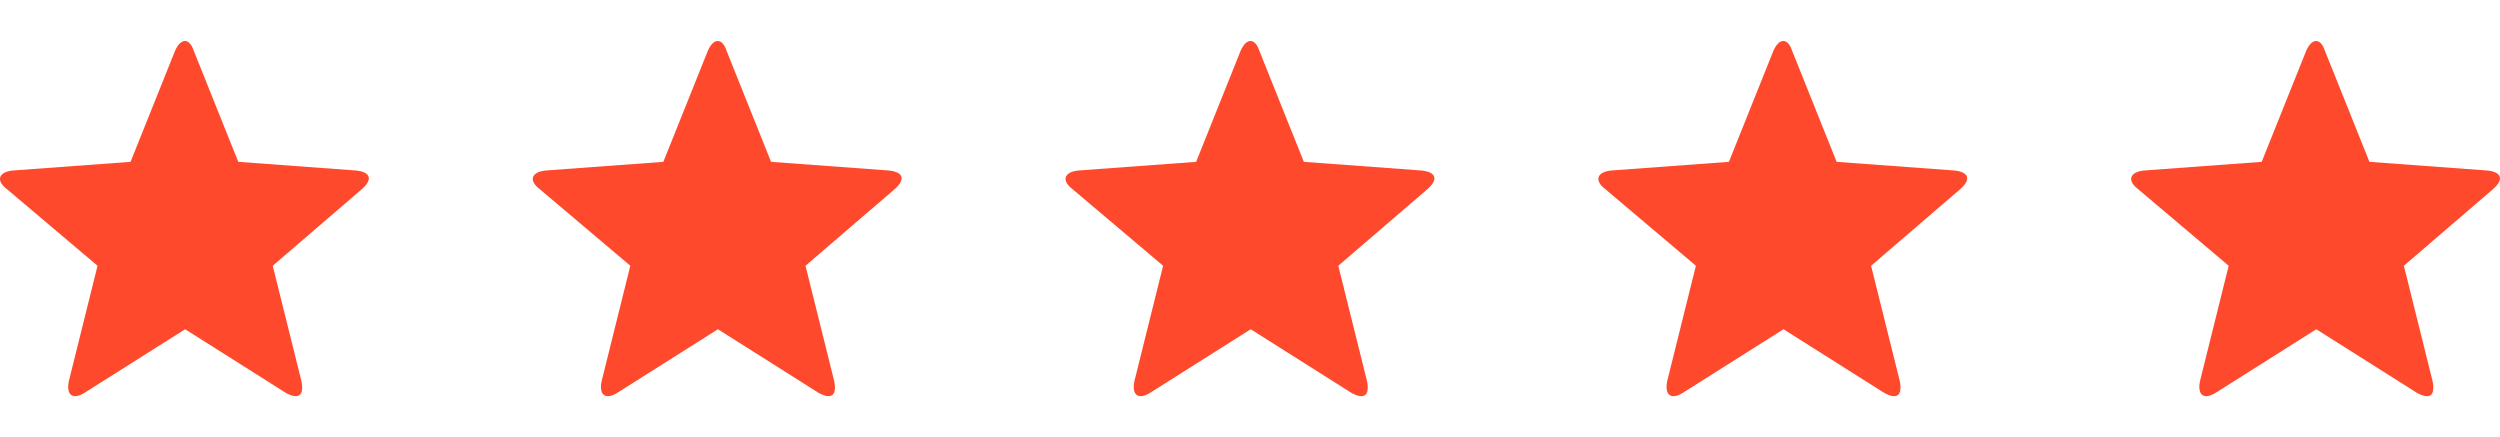 <svg width="183" height="32" viewBox="0 0 183 32" fill="none" xmlns="http://www.w3.org/2000/svg">
<g clip-path="url(#clip0_95_2494)">
<g clip-path="url(#clip1_95_2494)">
<path d="M6.194 28.749C5.353 29.277 4.827 28.96 5.038 27.904L7.14 19.453L0.518 13.854C-0.323 13.22 -0.113 12.587 0.938 12.481L9.557 11.847L12.816 3.713C13.236 2.762 13.867 2.762 14.182 3.713L17.441 11.847L26.06 12.481C27.111 12.587 27.321 13.115 26.48 13.854L19.963 19.453L22.066 27.904C22.276 28.96 21.855 29.277 20.909 28.749L13.552 24.101L6.194 28.749Z" fill="#FF492C"/>
</g>
<path d="M45.194 28.749C44.353 29.277 43.827 28.96 44.038 27.904L46.14 19.453L39.518 13.854C38.677 13.22 38.887 12.587 39.938 12.481L48.557 11.847L51.816 3.713C52.236 2.762 52.867 2.762 53.182 3.713L56.441 11.847L65.06 12.481C66.111 12.587 66.321 13.115 65.48 13.854L58.963 19.453L61.066 27.904C61.276 28.96 60.855 29.277 59.909 28.749L52.552 24.101L45.194 28.749Z" fill="#FF492C"/>
<path d="M84.194 28.749C83.353 29.277 82.827 28.96 83.038 27.904L85.14 19.453L78.518 13.854C77.677 13.22 77.887 12.587 78.938 12.481L87.557 11.847L90.816 3.713C91.236 2.762 91.867 2.762 92.182 3.713L95.441 11.847L104.06 12.481C105.111 12.587 105.321 13.115 104.48 13.854L97.963 19.453L100.066 27.904C100.276 28.96 99.855 29.277 98.909 28.749L91.552 24.101L84.194 28.749Z" fill="#FF492C"/>
<path d="M123.194 28.749C122.353 29.277 121.827 28.96 122.038 27.904L124.14 19.453L117.518 13.854C116.677 13.22 116.887 12.587 117.938 12.481L126.557 11.847L129.816 3.713C130.236 2.762 130.867 2.762 131.182 3.713L134.441 11.847L143.06 12.481C144.111 12.587 144.321 13.115 143.48 13.854L136.963 19.453L139.066 27.904C139.276 28.96 138.855 29.277 137.909 28.749L130.552 24.101L123.194 28.749Z" fill="#FF492C"/>
<path d="M162.194 28.749C161.353 29.277 160.827 28.96 161.038 27.904L163.14 19.453L156.518 13.854C155.677 13.22 155.887 12.587 156.938 12.481L165.557 11.847L168.816 3.713C169.236 2.762 169.867 2.762 170.182 3.713L173.441 11.847L182.06 12.481C183.111 12.587 183.321 13.115 182.48 13.854L175.963 19.453L178.066 27.904C178.276 28.96 177.855 29.277 176.909 28.749L169.552 24.101L162.194 28.749Z" fill="#FF492C"/>
</g>
<defs>
<clipPath id="clip0_95_2494">
<rect width="183" height="32" fill="white" transform="translate(-0.001)"/>
</clipPath>
<clipPath id="clip1_95_2494">
<rect width="27" height="26" fill="white" transform="translate(-0.001 3)"/>
</clipPath>
</defs>
</svg>
